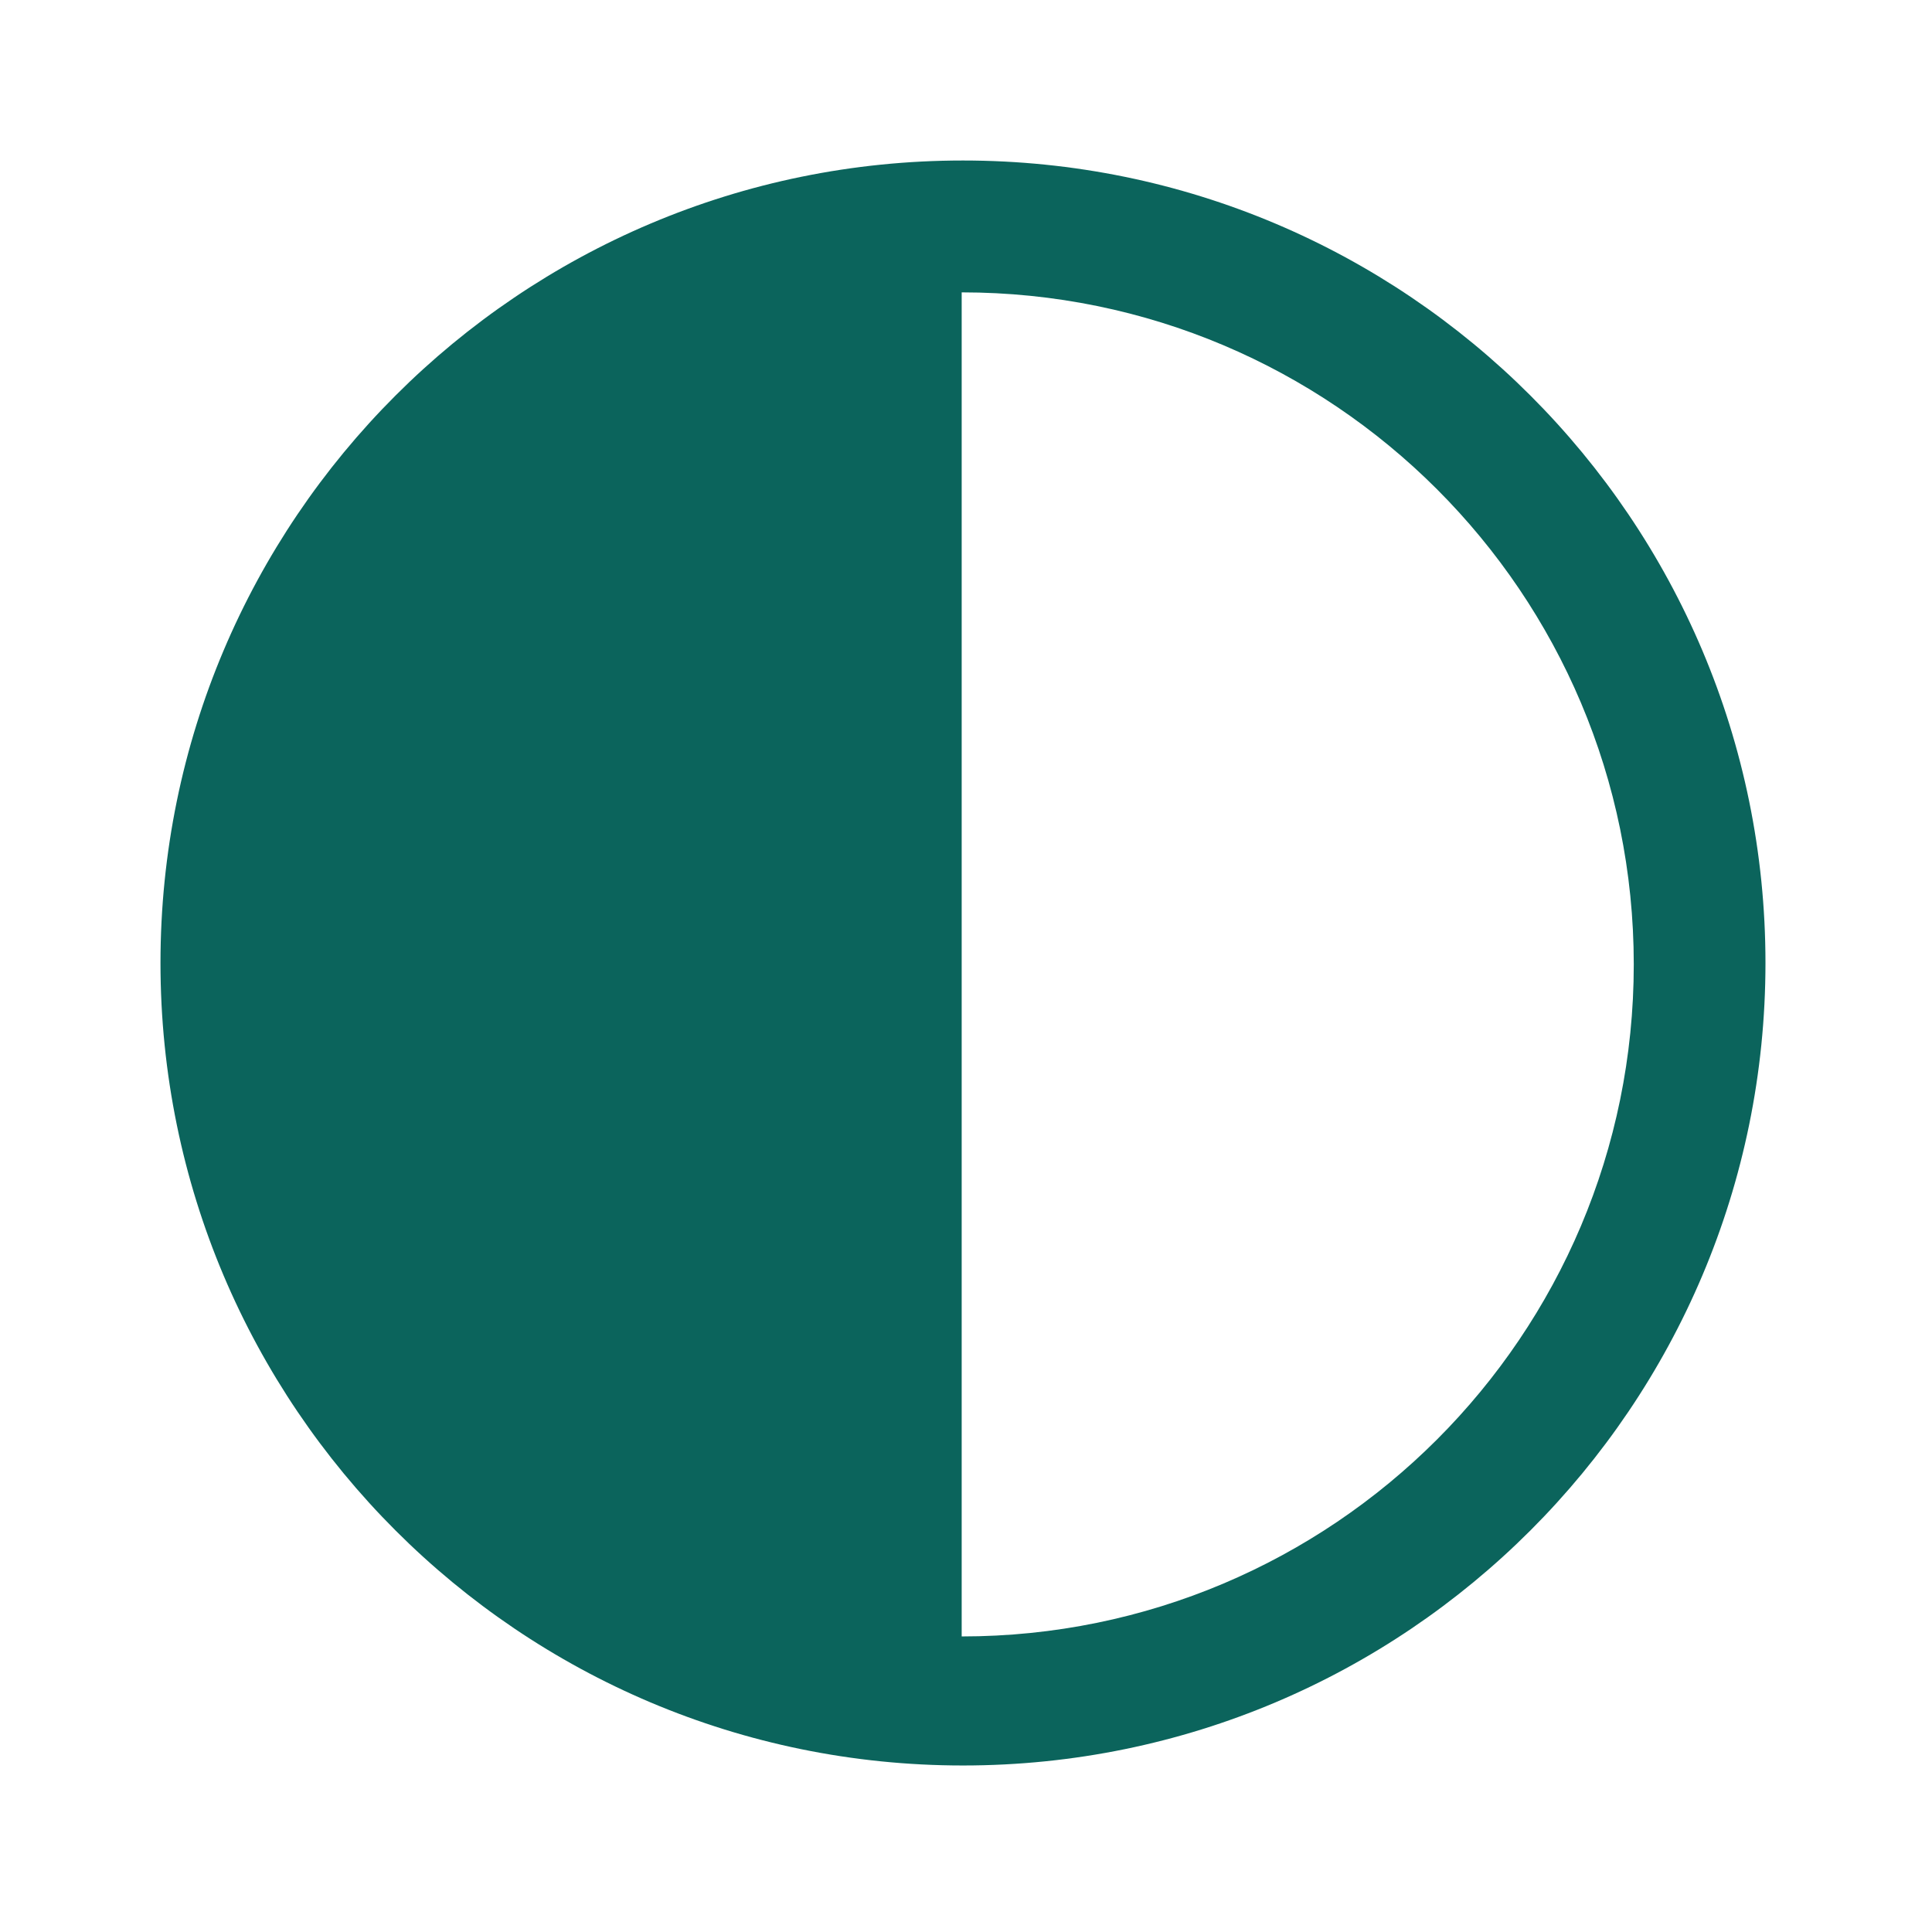 <svg width="107" height="107" viewBox="0 0 107 107" fill="none" xmlns="http://www.w3.org/2000/svg">
<path fill-rule="evenodd" clip-rule="evenodd" d="M97.777 53.333C97.777 77.879 77.88 97.778 53.332 97.778C28.785 97.778 8.888 77.883 8.888 53.333C8.888 28.787 28.785 8.889 53.332 8.889C77.88 8.889 97.777 28.787 97.777 53.333ZM90.483 53.41C90.483 73.969 73.815 90.631 53.261 90.631V16.192C73.819 16.192 90.483 32.854 90.483 53.41Z" fill="#0B645C"/>
</svg>
